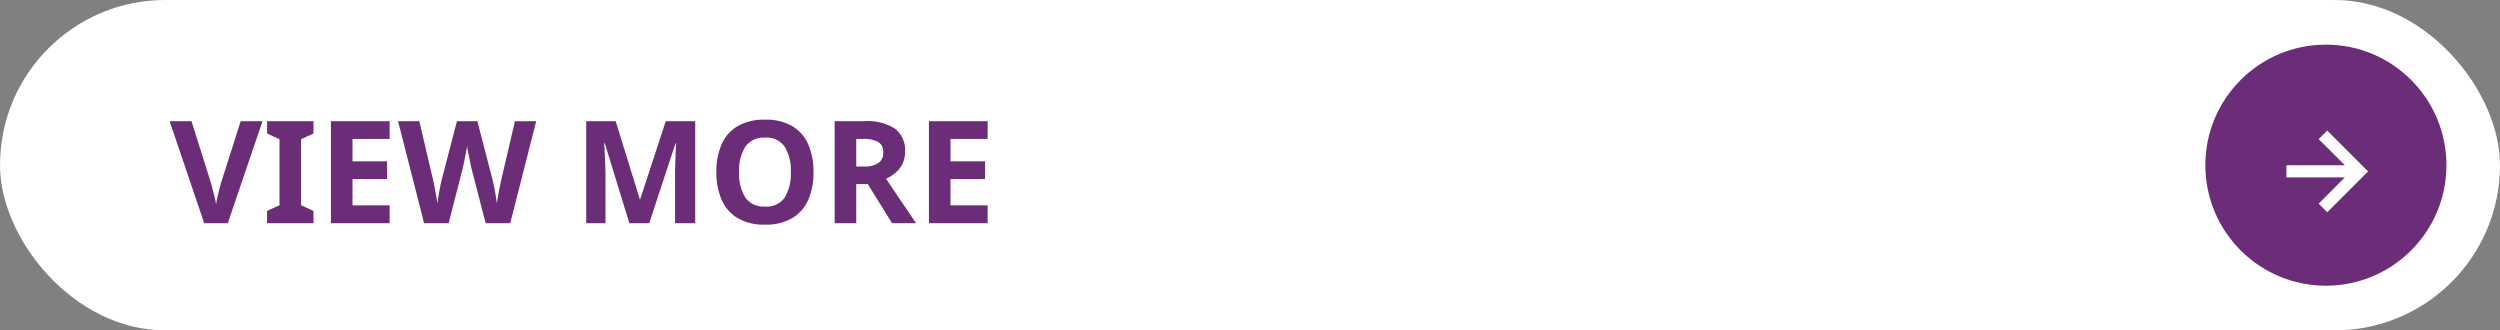<svg xmlns="http://www.w3.org/2000/svg" width="280" height="37" viewBox="0 0 280 37"><rect x="0" y="0" width="280" height="37" fill="#808080" stroke="none"/><g transform="translate(-571 -1372)"><rect width="280" height="37" rx="18.5" transform="translate(571 1372)" fill="#fff"/><path d="M10.4-11.424,6.512,0H3.872L0-11.424H2.448l2.144,6.8.176.648q.128.472.256.992a8.673,8.673,0,0,1,.176.872q.048-.352.168-.872t.24-.992q.12-.472.184-.648l2.16-6.8ZM16.112,0h-5.2V-1.376l1.392-.64V-9.408l-1.392-.64v-1.376h5.2v1.376l-1.392.64v7.392l1.392.64ZM24.64,0H18.064V-11.424H24.64V-9.44H20.48v2.512h3.872v1.984H20.48V-2h4.16ZM41.056-11.424,38.144,0H35.392L33.84-6q-.048-.176-.12-.528T33.56-7.3q-.088-.416-.16-.784a5.155,5.155,0,0,1-.088-.592,5.156,5.156,0,0,1-.088.592l-.152.776q-.08.408-.16.768t-.128.552L31.248,0H28.5L25.584-11.424h2.384l1.456,6.24q.1.368.208.928t.208,1.12q.1.56.144.944.048-.4.144-.952t.2-1.072q.1-.52.184-.808l1.664-6.4h2.288l1.664,6.4q.08.288.184.808t.2,1.08q.1.56.144.944.048-.4.144-.952t.216-1.1q.12-.552.2-.936l1.456-6.24ZM51.488,0,48.736-8.96h-.064L48.72-8q.032.64.064,1.376t.032,1.312V0h-2.16V-11.424h3.3l2.7,8.736H52.7l2.864-8.736h3.3V0H56.608V-5.408q0-.544.024-1.248t.048-1.336q.024-.632.04-.952h-.064L53.712,0ZM72.112-5.728a7.6,7.6,0,0,1-.584,3.1A4.461,4.461,0,0,1,69.736-.576,5.806,5.806,0,0,1,66.672.16a5.806,5.806,0,0,1-3.064-.736A4.455,4.455,0,0,1,61.816-2.64a7.656,7.656,0,0,1-.584-3.1,7.542,7.542,0,0,1,.584-3.088,4.422,4.422,0,0,1,1.792-2.04,5.891,5.891,0,0,1,3.08-.728,5.813,5.813,0,0,1,3.056.728,4.429,4.429,0,0,1,1.784,2.048A7.6,7.6,0,0,1,72.112-5.728Zm-8.336,0A5.039,5.039,0,0,0,64.464-2.9a2.46,2.46,0,0,0,2.208,1.032A2.453,2.453,0,0,0,68.9-2.9a5.133,5.133,0,0,0,.672-2.824A5.133,5.133,0,0,0,68.9-8.552a2.436,2.436,0,0,0-2.208-1.032,2.477,2.477,0,0,0-2.224,1.032A5.039,5.039,0,0,0,63.776-5.728Zm14.032-5.7a5.686,5.686,0,0,1,3.448.848A3.034,3.034,0,0,1,82.368-8a2.989,2.989,0,0,1-.3,1.368,3.11,3.11,0,0,1-.784.992,4.631,4.631,0,0,1-1.048.664L83.6,0H80.912l-2.72-4.384H76.9V0H74.48V-11.424ZM77.632-9.44H76.9v3.088h.784a2.864,2.864,0,0,0,1.72-.4,1.4,1.4,0,0,0,.52-1.184,1.253,1.253,0,0,0-.56-1.16A3.386,3.386,0,0,0,77.632-9.44ZM91.616,0H85.04V-11.424h6.576V-9.44h-4.16v2.512h3.872v1.984H87.456V-2h4.16Z" transform="translate(590 1397)" fill="#6b2c78"/><circle cx="13.5" cy="13.5" r="13.5" transform="translate(818 1377)" fill="#6b2c78"/><path d="M5.535,8.19,2.607,5.263H9.15V3.9H2.607L5.535.96,4.575,0,0,4.575,4.575,9.15Zm7.711,3.759" transform="translate(836.226 1395.77) rotate(180)" fill="#fff"/></g></svg>